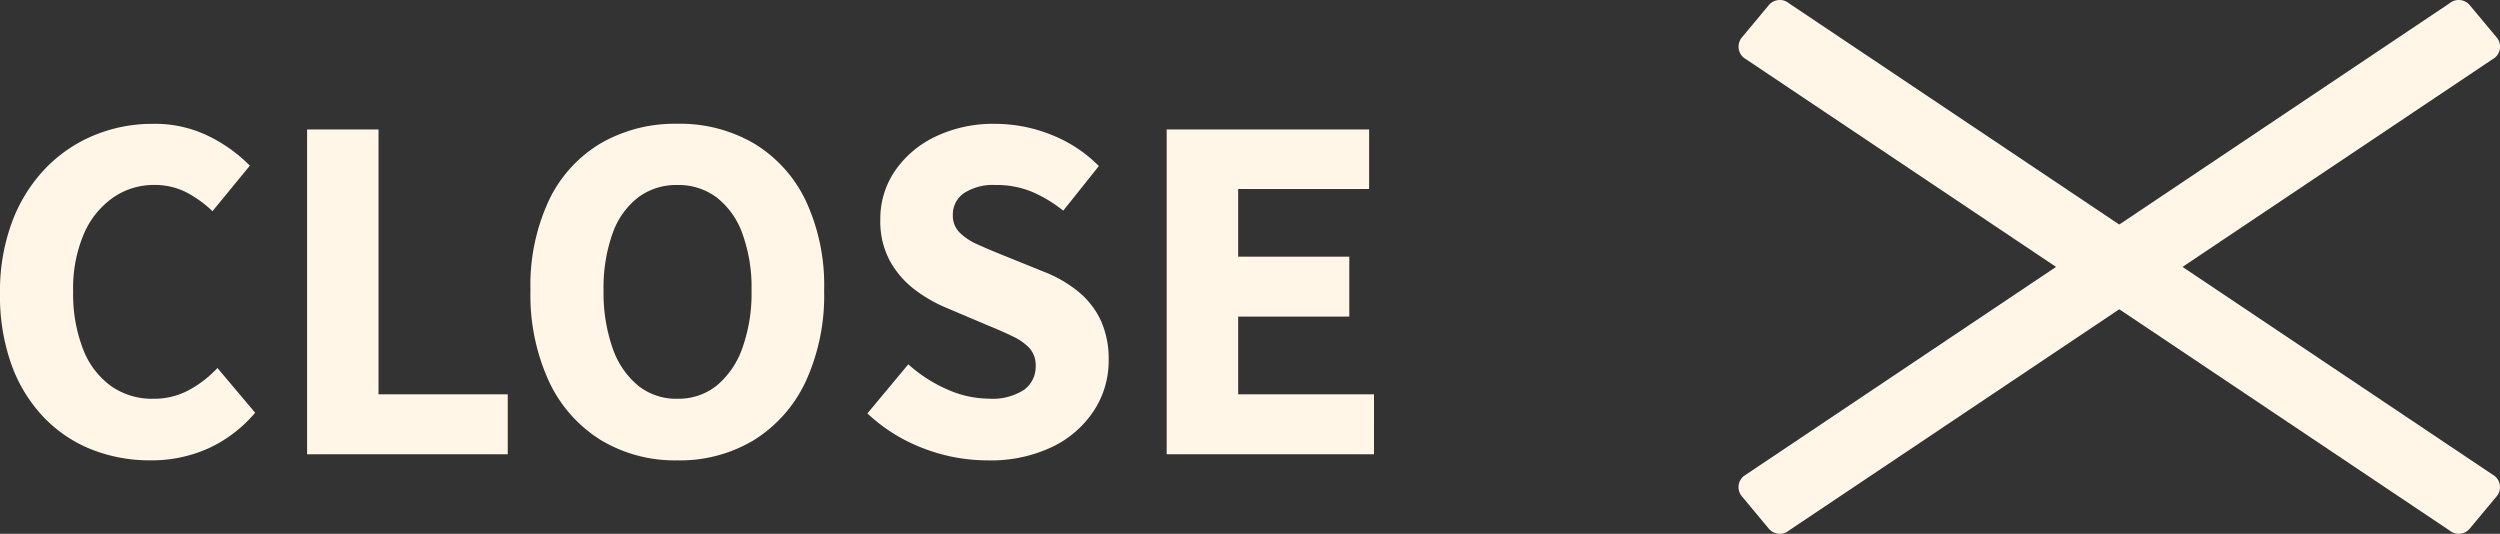 <svg xmlns="http://www.w3.org/2000/svg" xmlns:xlink="http://www.w3.org/1999/xlink" width="80.042" height="17.091" viewBox="0 0 80.042 17.091">
  <rect x="0" y="0" width="80.042" height="17.091" fill="#333333" stroke="none"/>
  <defs>
    <clipPath id="clip-path">
      <rect id="長方形_3563" data-name="長方形 3563" width="24.38" height="17.091" transform="translate(0 0)" fill="#fff6e7"/>
    </clipPath>
  </defs>
  <g id="グループ_2070" data-name="グループ 2070" transform="translate(-1161.458 -2091.437)">
    <g id="グループ_1343" data-name="グループ 1343" transform="translate(1025.12 1820.209)">
      <g id="グループ_1346" data-name="グループ 1346" transform="translate(192 271.228)">
        <g id="グループ_1345" data-name="グループ 1345" clip-path="url(#clip-path)">
          <path id="パス_13655" data-name="パス 13655" d="M22.764,16.984.166,1.847A.46.46,0,0,1,.107,1.2L.969.165A.46.46,0,0,1,1.616.106L16.77,10.257l7.445,4.987a.459.459,0,0,1,.058.647l-.862,1.034a.459.459,0,0,1-.647.059" fill="#fff6e7"/>
          <path id="パス_13656" data-name="パス 13656" d="M1.616,16.984l22.6-15.137a.46.46,0,0,0,.059-.648L23.411.165a.46.46,0,0,0-.647-.059L.165,15.244a.459.459,0,0,0-.058.647l.862,1.034a.459.459,0,0,0,.647.059" fill="#fff6e7"/>
        </g>
      </g>
    </g>
    <path id="パス_22084" data-name="パス 22084" d="M-17.231.194a5.058,5.058,0,0,1-1.857-.34,4.33,4.33,0,0,1-1.536-1.021,4.771,4.771,0,0,1-1.042-1.679,6.508,6.508,0,0,1-.376-2.3,6.364,6.364,0,0,1,.389-2.3,4.992,4.992,0,0,1,1.067-1.708,4.6,4.6,0,0,1,1.563-1.062,4.879,4.879,0,0,1,1.875-.364,3.9,3.9,0,0,1,1.8.4,4.848,4.848,0,0,1,1.306.939L-15.24-7.783a3.621,3.621,0,0,0-.843-.608,2.207,2.207,0,0,0-1.026-.232,2.27,2.27,0,0,0-1.317.407,2.736,2.736,0,0,0-.933,1.165A4.429,4.429,0,0,0-19.7-5.222a4.878,4.878,0,0,0,.317,1.855,2.617,2.617,0,0,0,.894,1.181,2.276,2.276,0,0,0,1.349.408,2.345,2.345,0,0,0,1.16-.285,3.588,3.588,0,0,0,.9-.7l1.207,1.432A4.3,4.3,0,0,1-15.368-.191,4.437,4.437,0,0,1-17.231.194ZM-12.21,0V-10.4h2.287V-1.92h4.137V0ZM-.355.194A4.593,4.593,0,0,1-2.808-.457,4.385,4.385,0,0,1-4.464-2.33a6.607,6.607,0,0,1-.594-2.917,6.433,6.433,0,0,1,.594-2.891A4.243,4.243,0,0,1-2.808-9.957a4.743,4.743,0,0,1,2.453-.625A4.7,4.7,0,0,1,2.1-9.951a4.3,4.3,0,0,1,1.65,1.819,6.393,6.393,0,0,1,.594,2.885A6.607,6.607,0,0,1,3.754-2.33,4.4,4.4,0,0,1,2.1-.457,4.584,4.584,0,0,1-.355.194Zm0-1.973A1.949,1.949,0,0,0,.905-2.2a2.736,2.736,0,0,0,.823-1.206A5.224,5.224,0,0,0,2.02-5.247a5.054,5.054,0,0,0-.292-1.816A2.556,2.556,0,0,0,.905-8.222a2.033,2.033,0,0,0-1.26-.4,2.034,2.034,0,0,0-1.259.4,2.514,2.514,0,0,0-.818,1.159,5.154,5.154,0,0,0-.286,1.816,5.327,5.327,0,0,0,.286,1.836A2.69,2.69,0,0,0-1.614-2.2,1.95,1.95,0,0,0-.355-1.778ZM9.566.194A5.7,5.7,0,0,1,7.524-.19,5.436,5.436,0,0,1,5.729-1.308L7.039-2.881a4.6,4.6,0,0,0,1.238.8,3.313,3.313,0,0,0,1.339.3,1.851,1.851,0,0,0,1.129-.284.911.911,0,0,0,.372-.763.812.812,0,0,0-.191-.562,1.7,1.7,0,0,0-.529-.378q-.339-.166-.795-.352L8.248-4.694a4.522,4.522,0,0,1-1.017-.59,2.919,2.919,0,0,1-.788-.92,2.659,2.659,0,0,1-.3-1.306A2.721,2.721,0,0,1,6.61-9.072a3.275,3.275,0,0,1,1.3-1.1,4.279,4.279,0,0,1,1.907-.408,4.839,4.839,0,0,1,1.787.345A4.41,4.41,0,0,1,13.14-9.229L12-7.8a4.332,4.332,0,0,0-1.025-.614A2.991,2.991,0,0,0,9.82-8.622a1.694,1.694,0,0,0-.991.256.824.824,0,0,0-.364.713.755.755,0,0,0,.213.549,1.866,1.866,0,0,0,.571.381q.358.163.807.343l1.33.538a4.051,4.051,0,0,1,1.1.637,2.639,2.639,0,0,1,.716.919A2.991,2.991,0,0,1,13.454-3a2.905,2.905,0,0,1-.461,1.585,3.3,3.3,0,0,1-1.33,1.171A4.572,4.572,0,0,1,9.566.194ZM15.311,0V-10.4h6.482v1.907H17.6v2.165h3.558v1.92H17.6V-1.92h4.349V0Z" transform="translate(1183.5 2105.982)" fill="#fff6e7"/>
  </g>
</svg>
